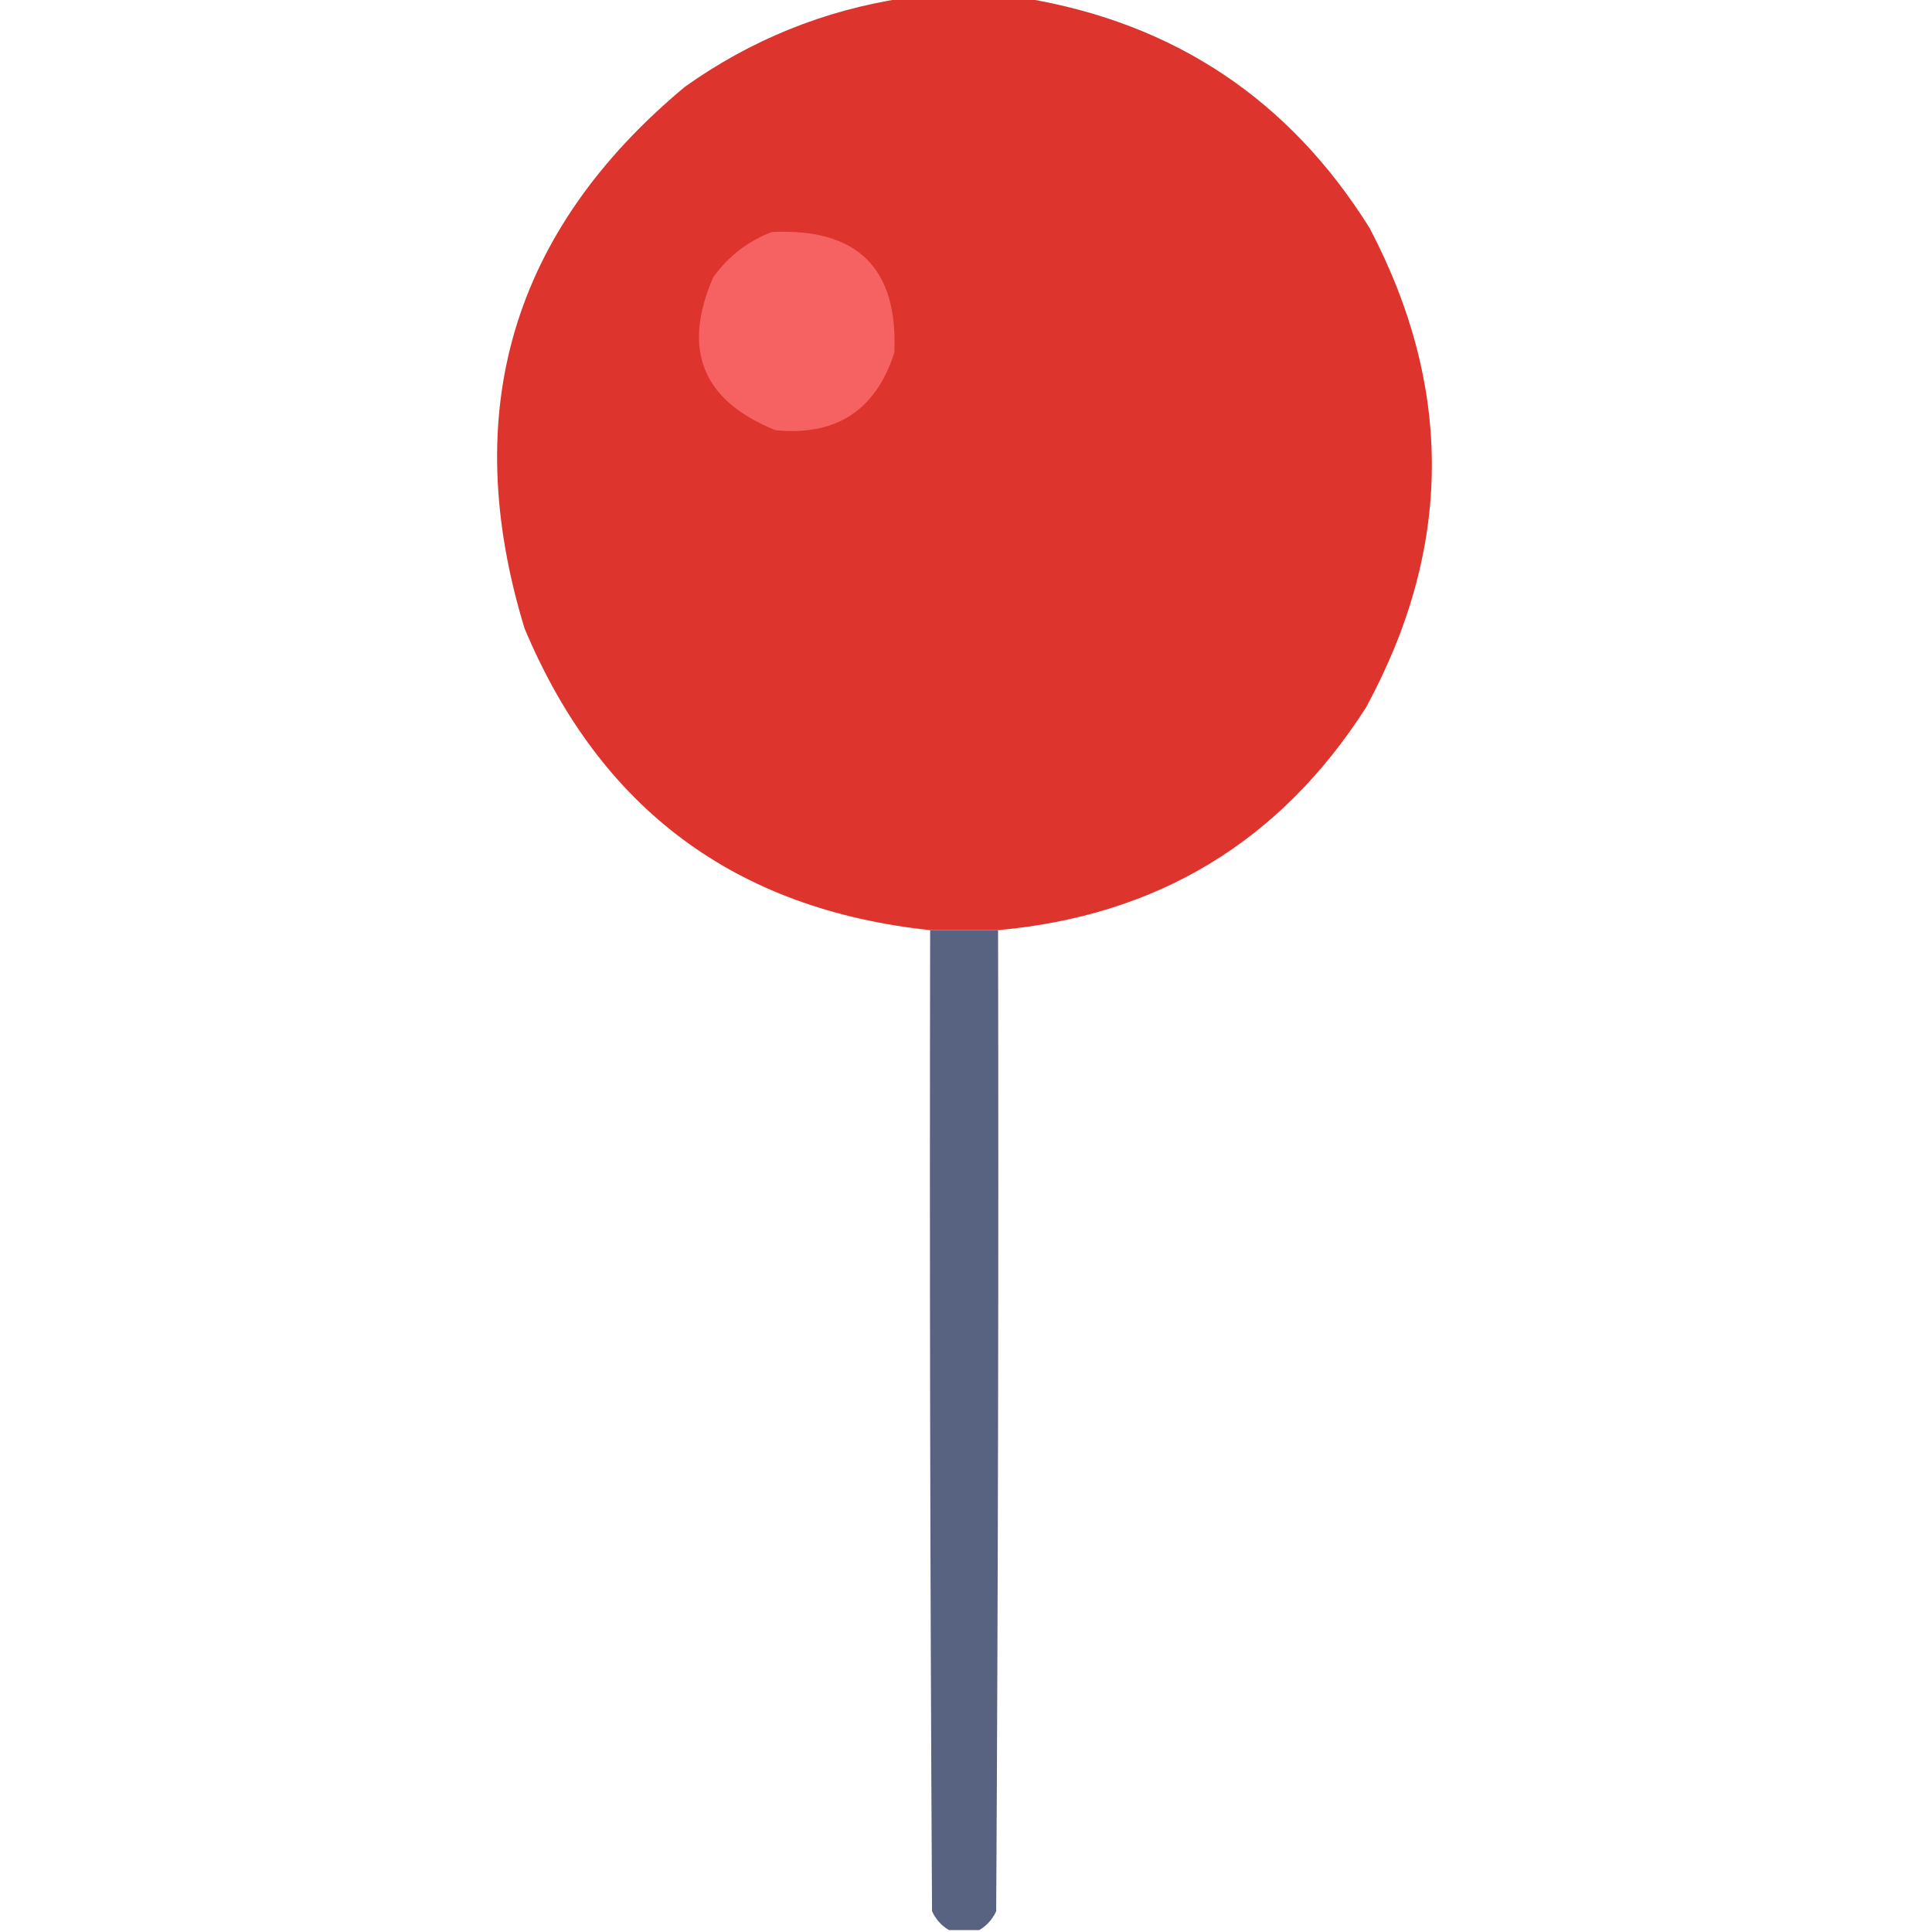 <?xml version="1.0" encoding="UTF-8"?> <svg xmlns="http://www.w3.org/2000/svg" xmlns:xlink="http://www.w3.org/1999/xlink" version="1.1" width="512px" height="512px" style="shape-rendering:geometricPrecision; text-rendering:geometricPrecision; image-rendering:optimizeQuality; fill-rule:evenodd; clip-rule:evenodd"><g><path style="opacity:0.994" fill="#dd352e" d="M 239.5,-0.5 C 250.167,-0.5 260.833,-0.5 271.5,-0.5C 311.224,6.067 341.724,26.401 363,60.5C 385.273,103.002 384.94,145.336 362,187.5C 339.262,223.03 306.762,242.697 264.5,246.5C 258.5,246.5 252.5,246.5 246.5,246.5C 194.847,241.005 159.014,214.339 139,166.5C 121.48,109.047 135.647,61.214 181.5,23C 199.016,10.553 218.35,2.72 239.5,-0.5 Z"></path></g><g><path style="opacity:1" fill="#f66262" d="M 204.5,61.5 C 227.206,60.373 238.039,71.04 237,93.5C 232.044,108.781 221.544,115.614 205.5,114C 186.17,106.203 180.67,92.703 189,73.5C 193.02,67.919 198.186,63.919 204.5,61.5 Z"></path></g><g><path style="opacity:0.98" fill="#555f7f" d="M 246.5,246.5 C 252.5,246.5 258.5,246.5 264.5,246.5C 264.667,333.167 264.5,419.834 264,506.5C 262.975,508.687 261.475,510.354 259.5,511.5C 256.833,511.5 254.167,511.5 251.5,511.5C 249.525,510.354 248.025,508.687 247,506.5C 246.5,419.834 246.333,333.167 246.5,246.5 Z"></path></g></svg> 